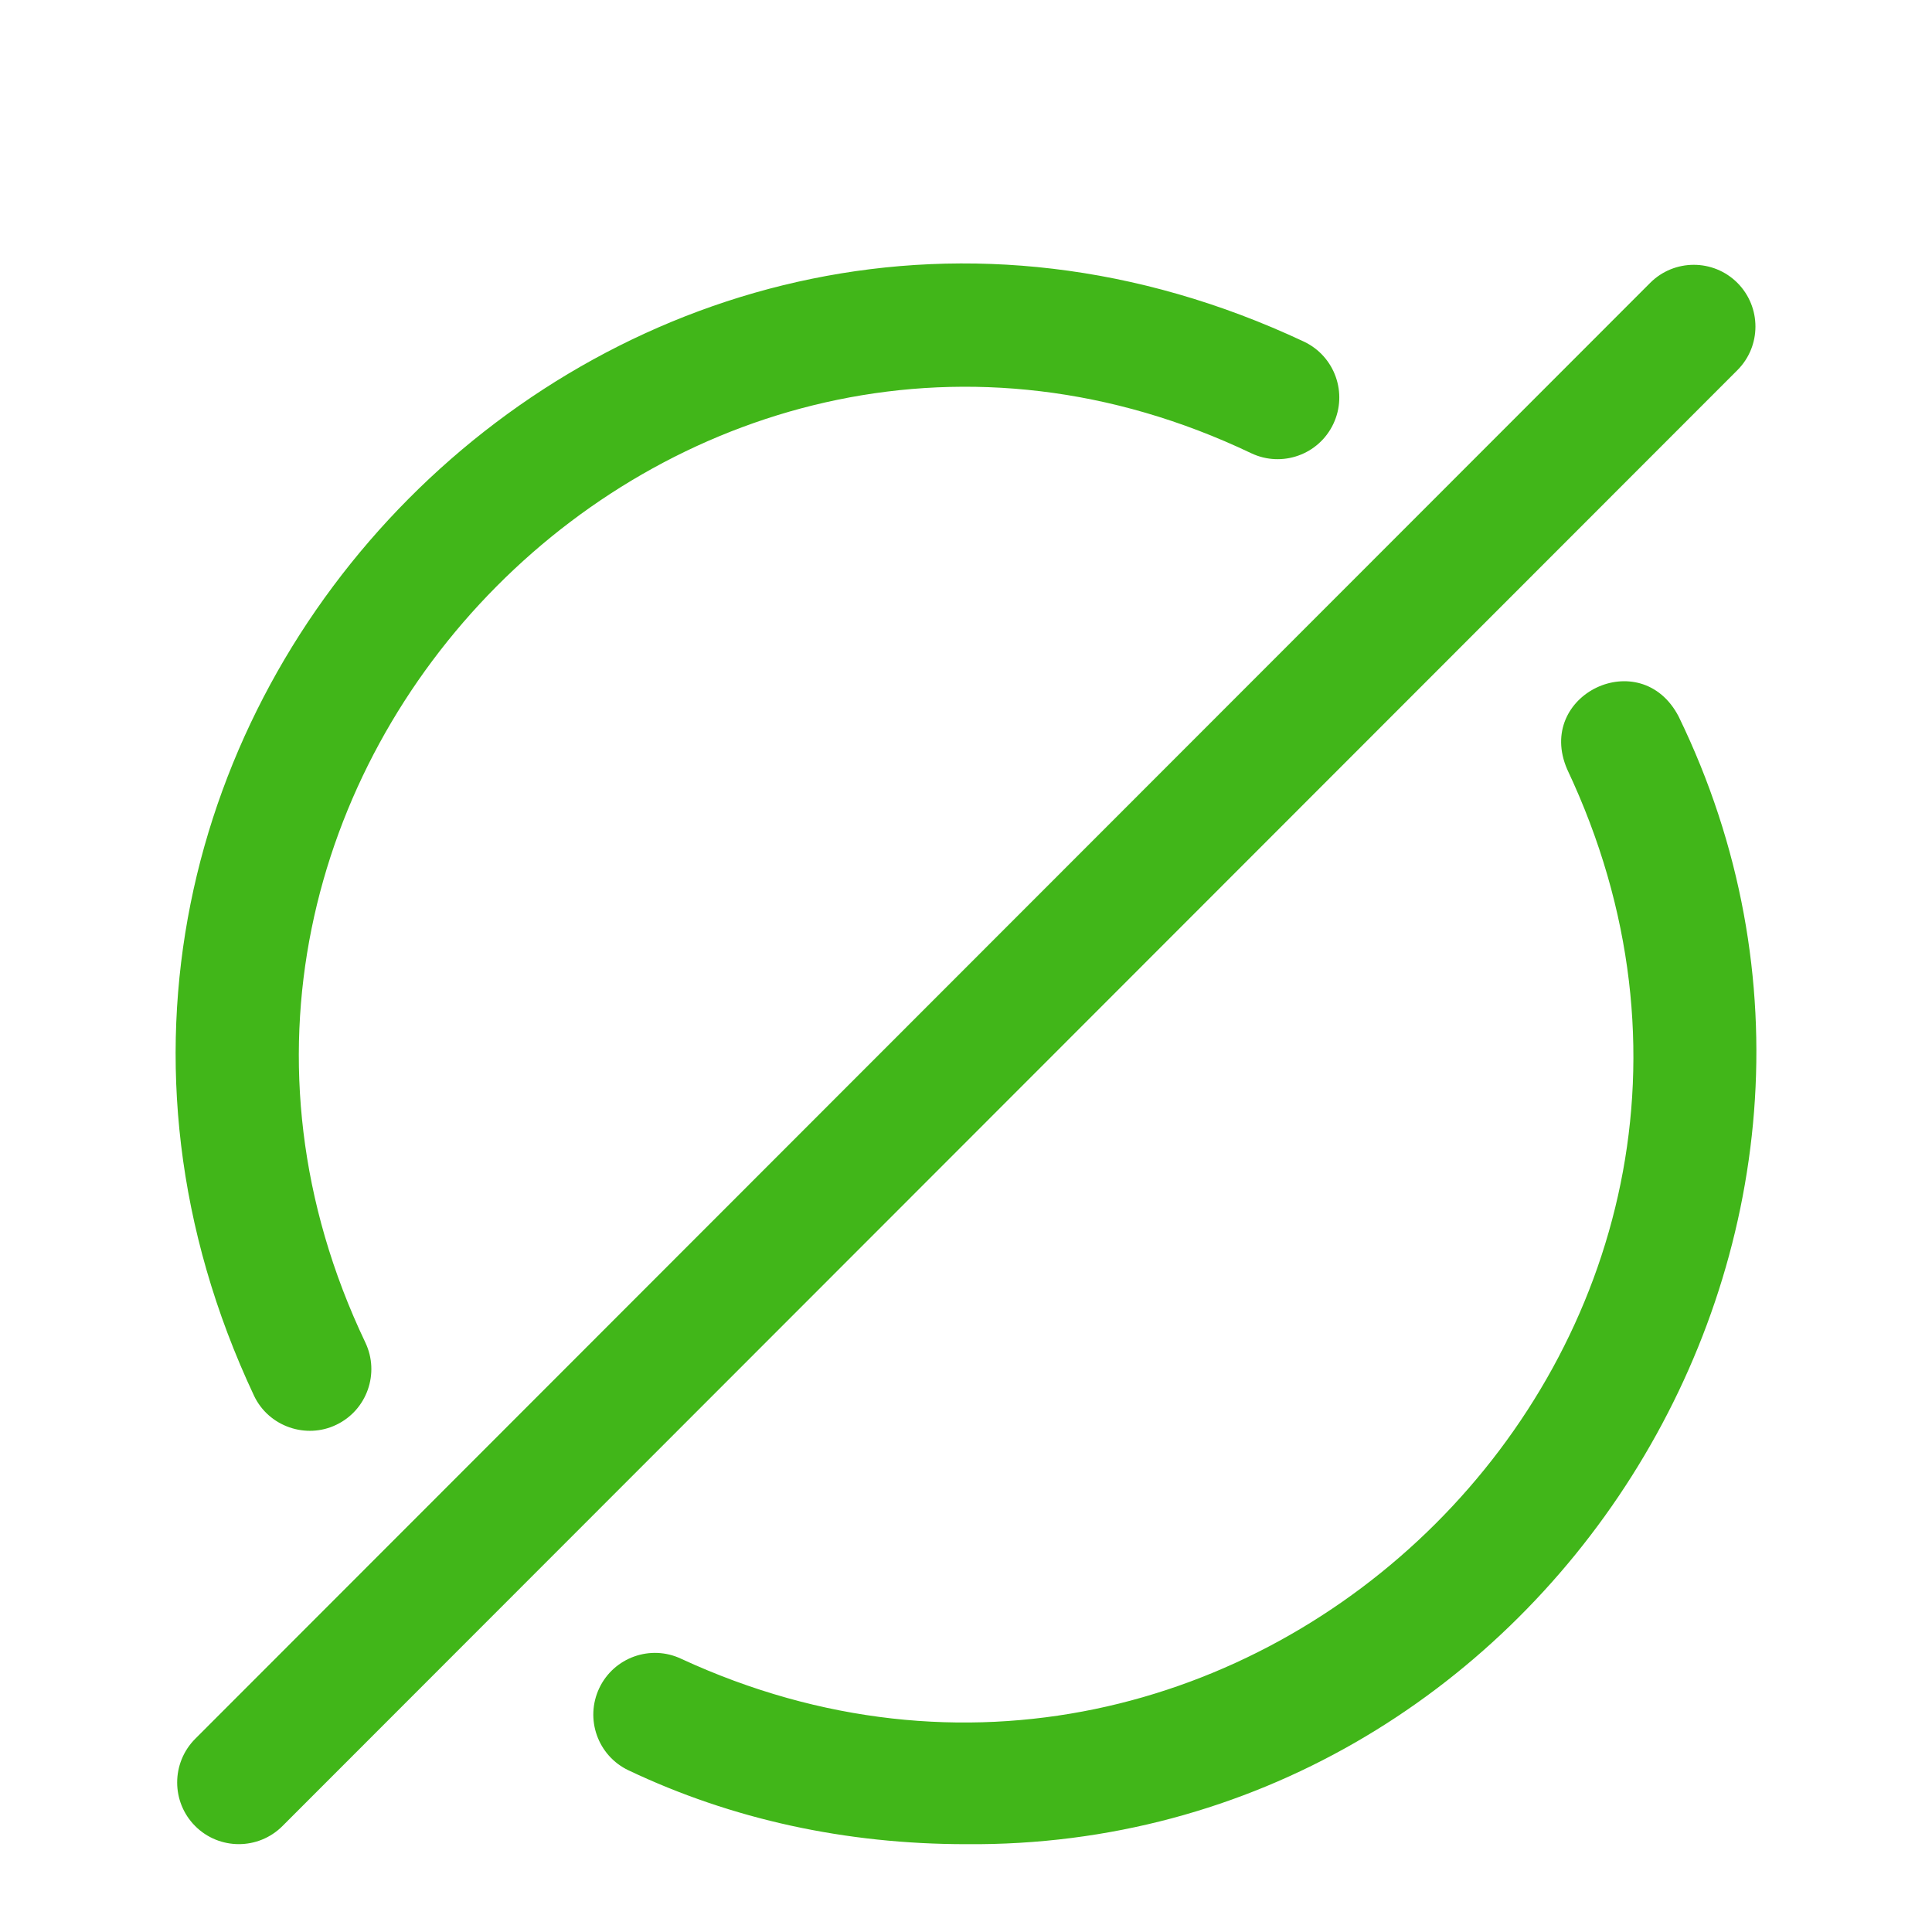 <?xml version="1.0" encoding="UTF-8"?> <svg xmlns="http://www.w3.org/2000/svg" width="22" height="22" viewBox="0 0 22 22" fill="none"><path d="M11.003 21C9.627 21 8.333 20.717 7.157 20.159C6.807 19.993 6.658 19.574 6.824 19.223C6.99 18.873 7.409 18.723 7.759 18.89C14.169 21.849 20.886 15.204 17.846 8.761C17.477 7.91 18.683 7.33 19.115 8.159C21.978 14.049 17.533 21.054 11.003 21ZM3.83 16.224C4.179 16.057 4.327 15.637 4.16 15.287C1.112 8.889 7.83 2.101 14.248 5.161C14.598 5.327 15.017 5.178 15.183 4.827C15.349 4.477 15.2 4.058 14.85 3.891C7.188 0.292 -0.696 8.259 2.893 15.894C3.061 16.247 3.488 16.39 3.83 16.224ZM3.216 20.794L19.784 4.215C20.058 3.941 20.058 3.496 19.784 3.221C19.51 2.947 19.065 2.947 18.791 3.221L2.223 19.8C1.949 20.075 1.949 20.52 2.223 20.794C2.497 21.068 2.942 21.068 3.216 20.794Z" fill="#41B619"></path></svg> 